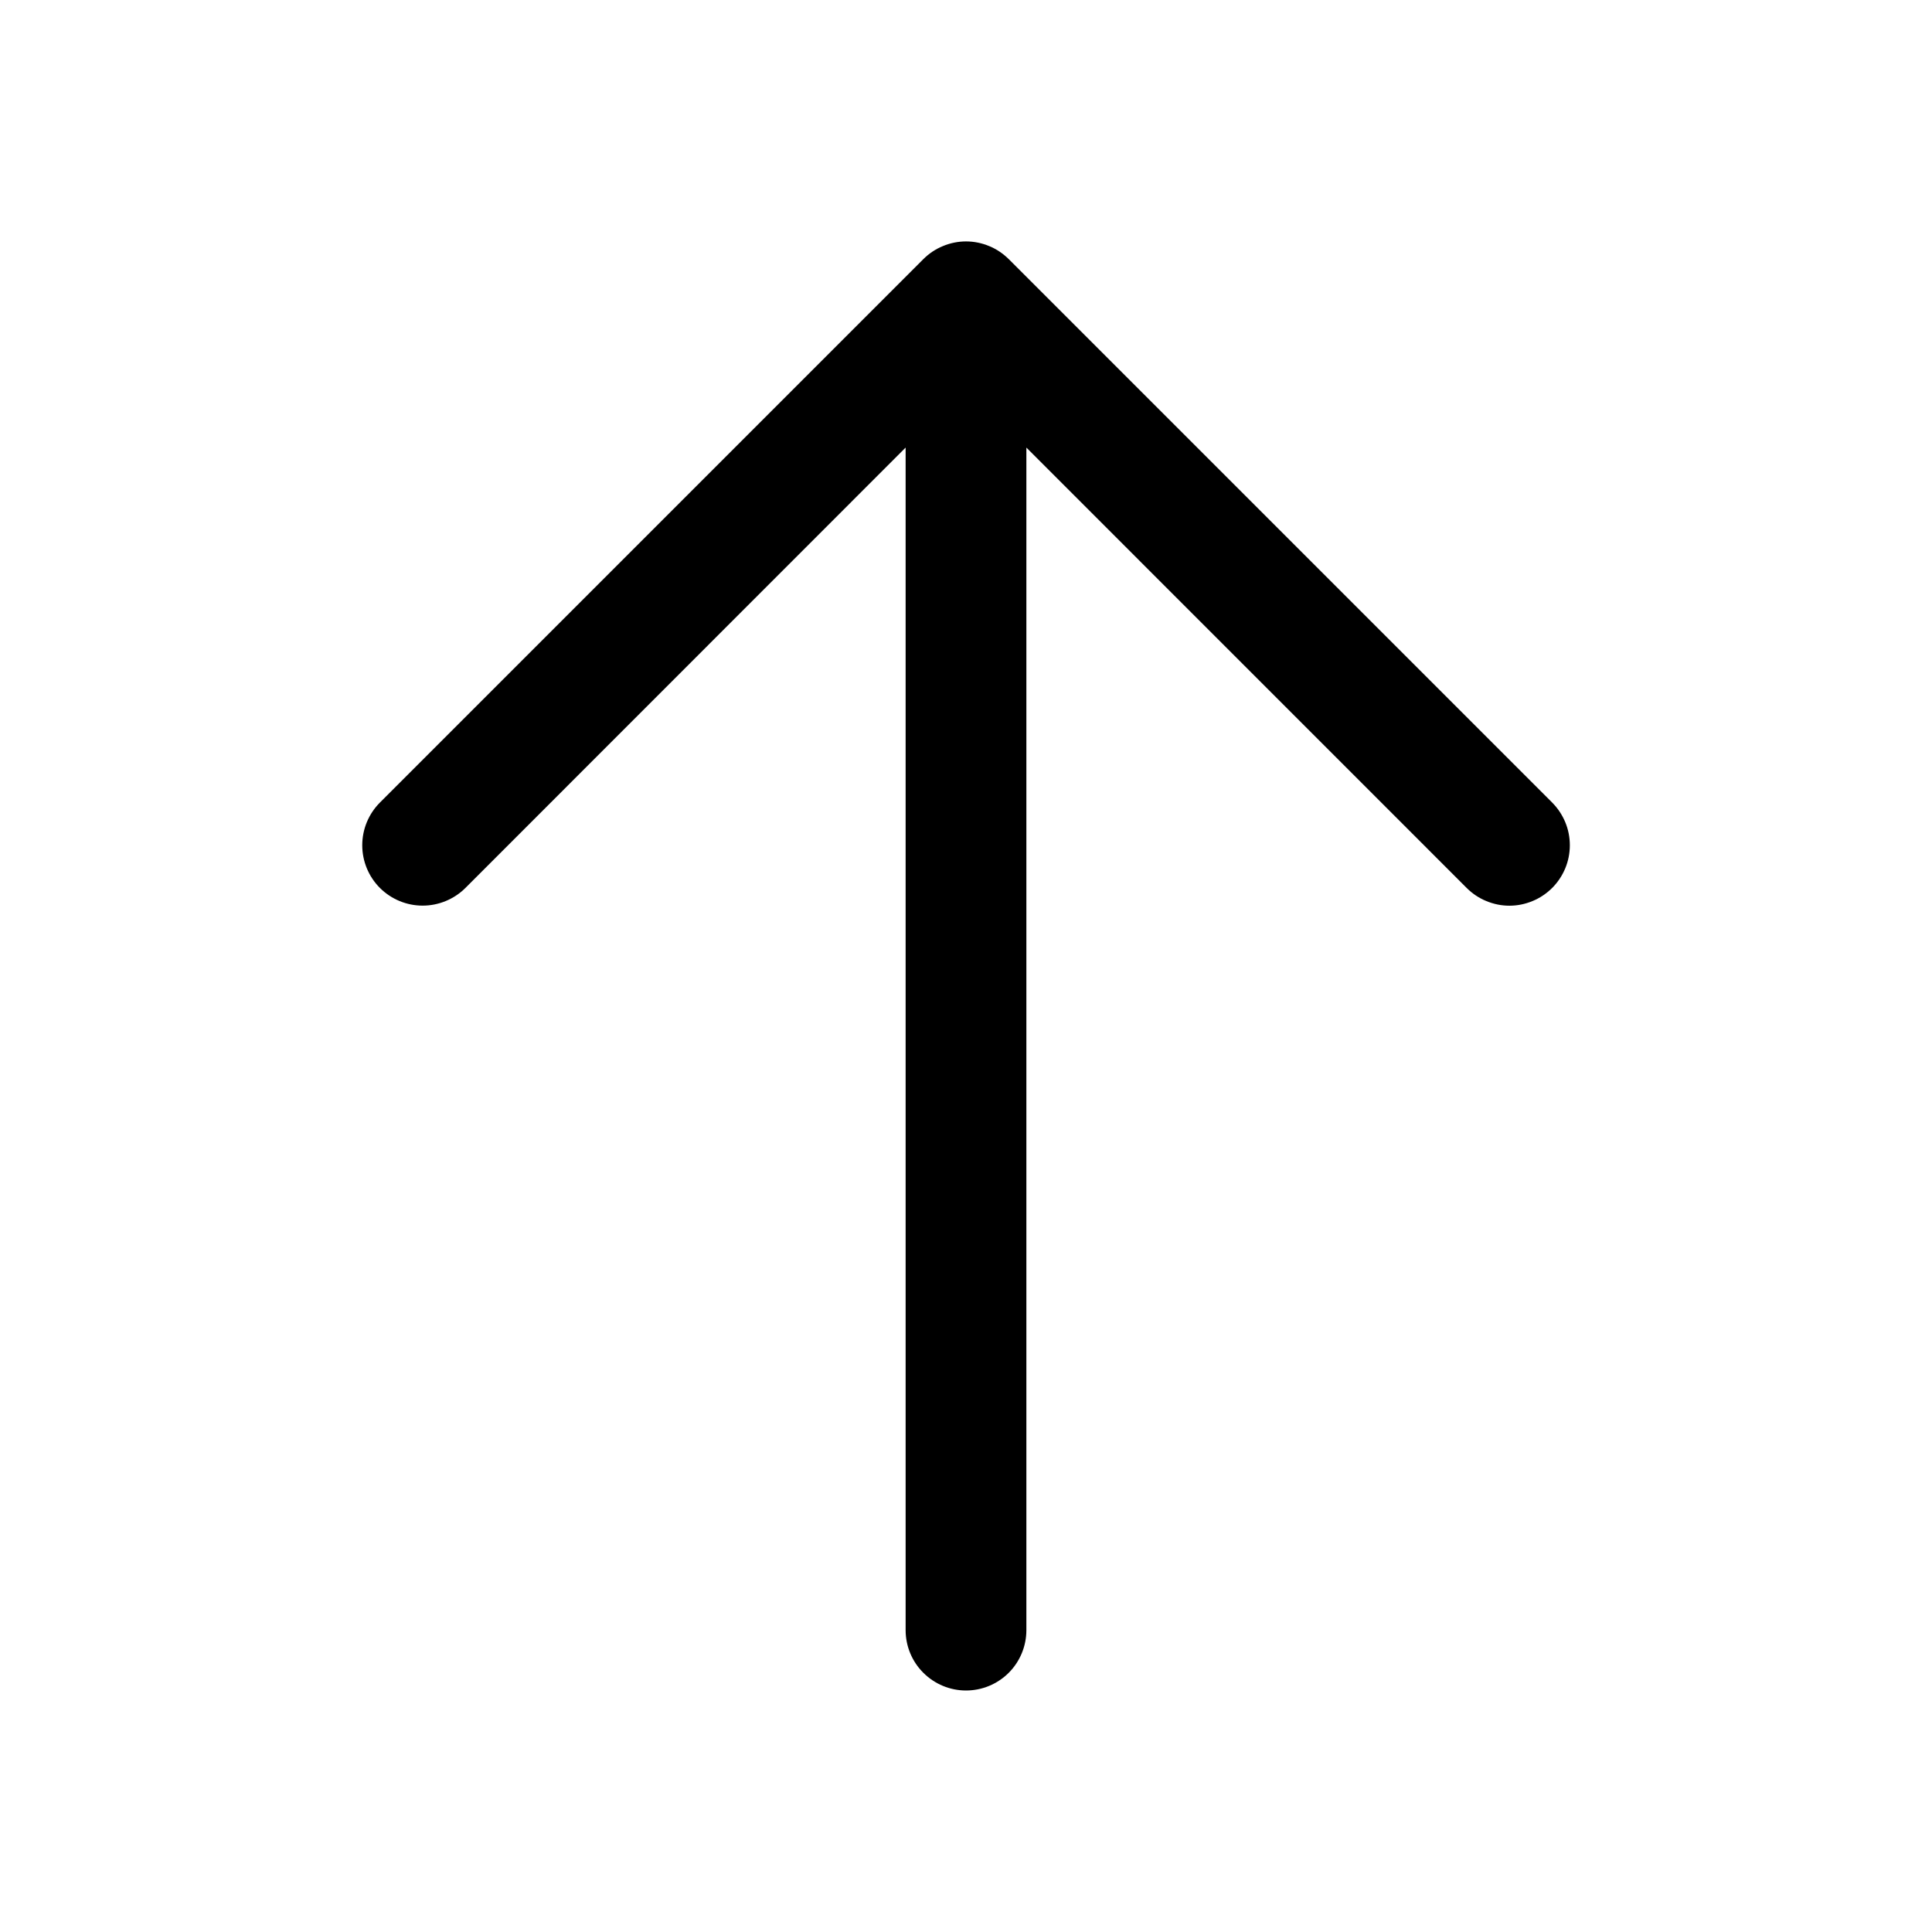 <svg width="24" height="24" viewBox="0 0 24 24" fill="none" xmlns="http://www.w3.org/2000/svg">
<path d="M19.281 11.031C19.211 11.1 19.129 11.156 19.038 11.193C18.947 11.231 18.849 11.251 18.75 11.251C18.652 11.251 18.554 11.231 18.463 11.193C18.372 11.156 18.289 11.1 18.22 11.031L12.75 5.56V20.25C12.75 20.449 12.671 20.64 12.531 20.78C12.39 20.921 12.199 21 12 21C11.802 21 11.611 20.921 11.47 20.78C11.329 20.64 11.25 20.449 11.25 20.25V5.56L5.781 11.031C5.64 11.171 5.449 11.25 5.25 11.25C5.051 11.25 4.861 11.171 4.72 11.031C4.579 10.89 4.5 10.699 4.5 10.5C4.5 10.301 4.579 10.11 4.72 9.969L11.47 3.219C11.539 3.15 11.622 3.094 11.713 3.057C11.804 3.019 11.902 2.999 12 2.999C12.099 2.999 12.197 3.019 12.288 3.057C12.379 3.094 12.461 3.15 12.531 3.219L19.281 9.969C19.351 10.039 19.406 10.122 19.444 10.213C19.482 10.304 19.501 10.401 19.501 10.5C19.501 10.598 19.482 10.696 19.444 10.787C19.406 10.878 19.351 10.961 19.281 11.031Z" fill="black"/>
</svg>

